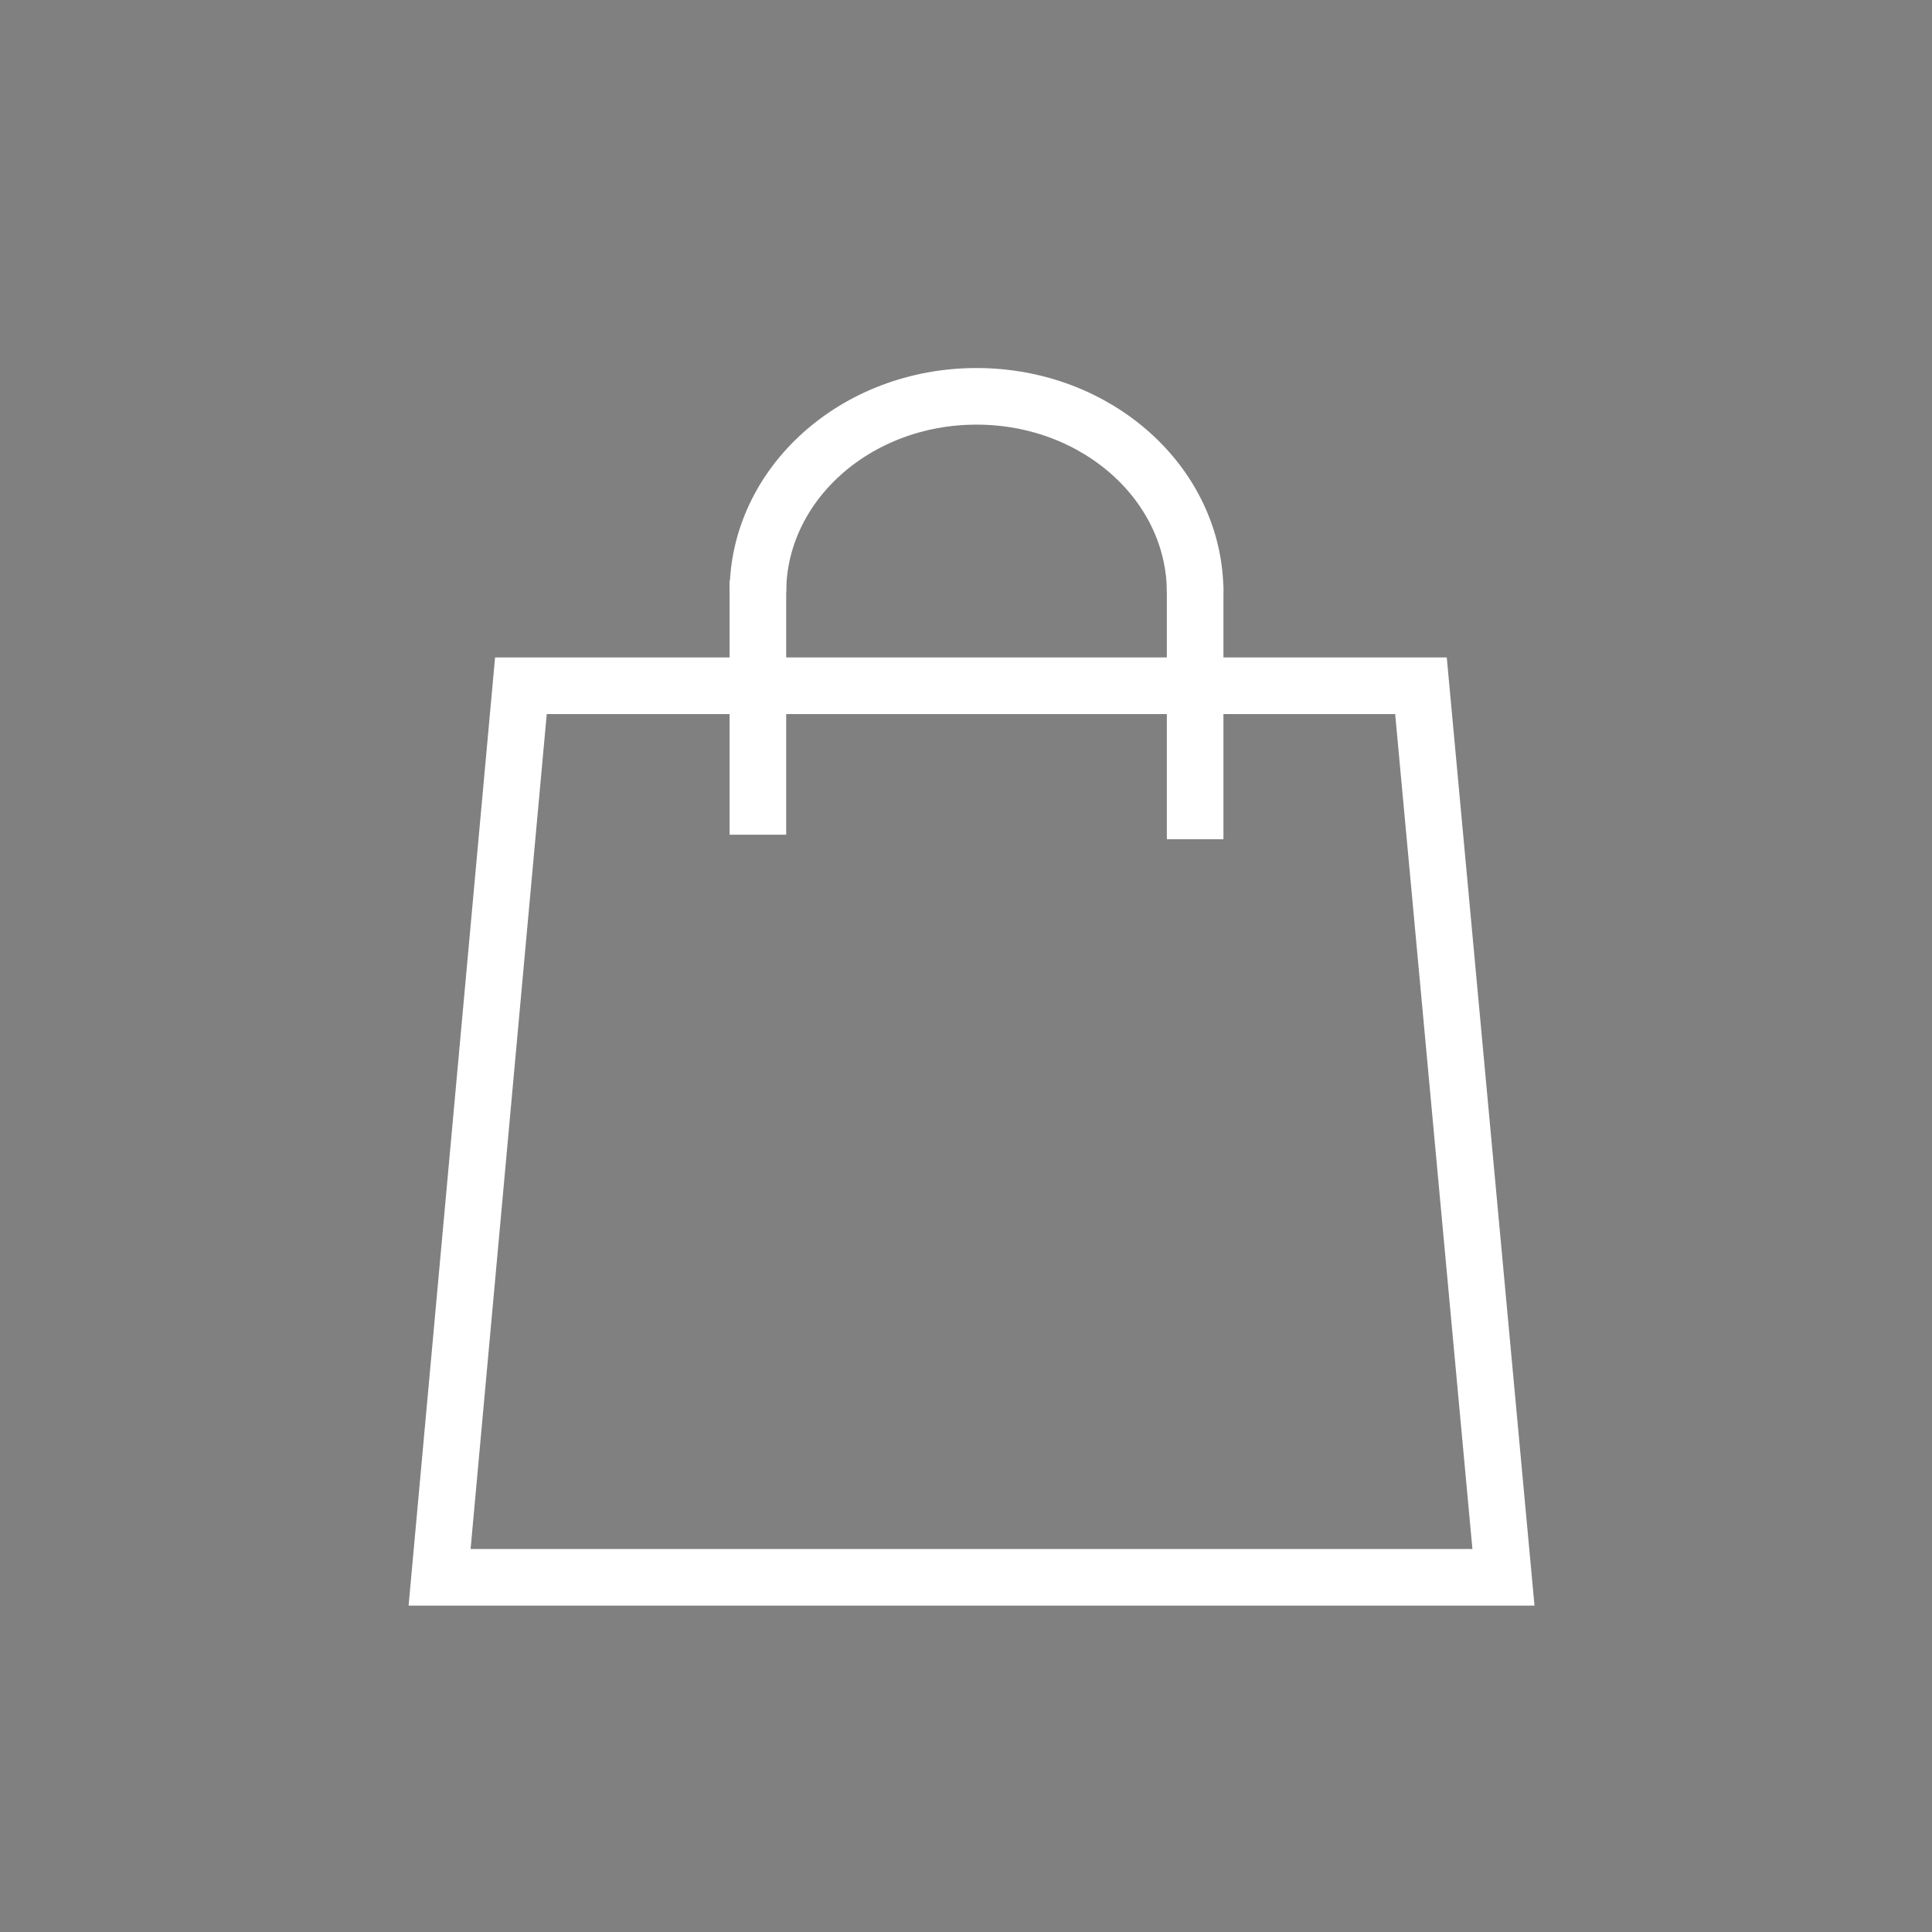 <?xml version="1.0" encoding="utf-8"?>
<!-- Generator: Adobe Illustrator 16.0.0, SVG Export Plug-In . SVG Version: 6.00 Build 0)  -->
<!DOCTYPE svg PUBLIC "-//W3C//DTD SVG 1.1//EN" "http://www.w3.org/Graphics/SVG/1.1/DTD/svg11.dtd">
<svg version="1.1" id="Layer_1" xmlns="http://www.w3.org/2000/svg" xmlns:xlink="http://www.w3.org/1999/xlink" x="0px" y="0px"
	 width="512px" height="512px" viewBox="0 0 512 512" enable-background="new 0 0 512 512" xml:space="preserve">
<rect x="0" y="0" width="512" height="512" fill="#808080" stroke="none"/>
<g>
	<path fill="none" stroke="#FFFFFF" stroke-width="15" stroke-miterlimit="10" d="M211.403-803.98
		c0-10.607,1.437-20.859,3.881-30.71H65.381v80.17h155.981C214.948-769.729,211.403-786.439,211.403-803.98z"/>
	<path fill="none" stroke="#FFFFFF" stroke-width="15" stroke-miterlimit="10" d="M221.362-754.521H65.381v71.58h233.787
		C264.041-694.443,235.613-720.73,221.362-754.521z"/>
	<path fill="none" stroke="#FFFFFF" stroke-width="15" stroke-miterlimit="10" d="M271.457-911.996H65.381v77.305h149.903
		C223.339-867.201,243.812-894.72,271.457-911.996z"/>
	<path fill="none" stroke="#FFFFFF" stroke-width="15" stroke-miterlimit="10" d="M299.167-682.941
		c12.486,4.088,25.792,6.37,39.646,6.37c70.366,0,127.408-57.042,127.408-127.409c0-70.374-57.042-127.417-127.408-127.417
		c-24.764,0-47.8,7.178-67.357,19.401"/>
	<path fill="none" stroke="#000000" stroke-width="15" stroke-miterlimit="10" d="M325.924-834.691"/>
	<path fill="none" stroke="#FFFFFF" stroke-width="15" stroke-miterlimit="10" d="M221.362-754.521
		c14.251,33.791,42.679,60.078,77.806,71.58"/>
	<g>
		<path fill="#FFFFFF" d="M387.643-818.912c0,5.311-1.004,10.272-3.014,14.883c-2.009,4.612-4.74,8.619-8.195,12.019
			c-3.455,3.401-7.518,6.056-12.186,7.965c-4.671,1.91-9.622,2.865-14.851,2.865h-18.493v36.474h-21.662v-111.659h40.18
			c5.226,0,10.172,0.956,14.84,2.864c4.666,1.91,8.726,4.542,12.18,7.896c3.452,3.354,6.181,7.315,8.189,11.879
			C386.639-829.16,387.643-824.222,387.643-818.912z M365.982-819.19c0-2.887-0.538-5.59-1.607-8.106
			c-1.073-2.516-2.54-4.704-4.402-6.568c-1.865-1.863-4.053-3.354-6.568-4.472c-2.516-1.119-5.219-1.677-8.105-1.677h-14.395v42.204
			h14.395c2.886,0,5.589-0.581,8.105-1.747c2.515-1.163,4.703-2.725,6.568-4.681c1.863-1.957,3.33-4.215,4.402-6.779
			C365.444-813.577,365.982-816.302,365.982-819.19z"/>
	</g>
</g>
<g>
	<g>
		<polygon fill="none" stroke="#FFFFFF" stroke-width="15" stroke-miterlimit="10" points="858.849,-939.596 910.819,-887.807 
			702.917,-680.624 650.94,-680.624 650.94,-730.8 		"/>
		
			<line fill="none" stroke="#FFFFFF" stroke-width="15" stroke-miterlimit="10" x1="773.948" y1="-670.392" x2="926" y2="-670.392"/>
	</g>
	
		<line fill="none" stroke="#FFFFFF" stroke-width="15" stroke-miterlimit="10" x1="835.737" y1="-904.212" x2="882.83" y2="-857.119"/>
</g>
<path fill="none" stroke="#FFFFFF" stroke-width="15" stroke-miterlimit="10" d="M1468-741.233c0,39.589-32.1,71.69-71.688,71.69
	h-129.433c-39.597,0-71.689-32.101-71.689-71.69v-129.432c0-39.588,32.092-71.689,71.689-71.689h129.433
	c39.588,0,71.688,32.101,71.688,71.689V-741.233z"/>
<path fill="none" stroke="#FFFFFF" stroke-width="15" stroke-miterlimit="10" d="M1391.517-805.942
	c0,33.095-26.832,59.914-59.927,59.914c-33.087,0-59.915-26.819-59.915-59.914c0-33.094,26.828-59.921,59.915-59.921
	C1364.685-865.863,1391.517-839.036,1391.517-805.942z"/>
<path fill="#FFFFFF" d="M1429.586-889.392c0,11.533-9.353,20.886-20.888,20.886c-11.534,0-20.883-9.353-20.883-20.886
	c0-11.54,9.349-20.887,20.883-20.887C1420.233-910.278,1429.586-900.931,1429.586-889.392z"/>
<g>
	<polygon fill="none" stroke="#FFFFFF" stroke-width="15" stroke-miterlimit="10" points="2028.692,-934.354 1693.459,-934.354 
		1693.459,-696.164 1839.904,-696.164 1861.075,-666.168 1882.249,-696.164 2028.692,-696.164 	"/>
	<g>
		
			<line fill="none" stroke="#FFFFFF" stroke-width="15" stroke-miterlimit="10" x1="1767.564" y1="-853.194" x2="1952.829" y2="-853.194"/>
		
			<line fill="none" stroke="#FFFFFF" stroke-width="15" stroke-miterlimit="10" x1="1767.564" y1="-782.619" x2="1952.829" y2="-782.619"/>
	</g>
</g>
<path fill="none" stroke="#FFFFFF" stroke-width="15" stroke-miterlimit="10" d="M2546.537-807.182
	c0-17.935,14.535-32.476,32.463-32.476v-70.232h-373.559v70.281c17.185,0.835,30.863,15.026,30.863,32.427
	c0,17.388-13.679,31.578-30.863,32.415v70.281H2579v-70.245C2561.072-774.731,2546.537-789.26,2546.537-807.182z"/>
<g>
	<path fill="none" stroke="#FFFFFF" stroke-width="15" stroke-miterlimit="10" d="M2422.072-832.617
		c0,12.421-10.064,22.49-22.49,22.49c-12.415,0-22.489-10.069-22.489-22.49c0-12.42,10.074-22.49,22.489-22.49
		C2412.008-855.106,2422.072-845.037,2422.072-832.617z"/>
	<circle fill="none" stroke="#FFFFFF" stroke-width="15" stroke-miterlimit="10" cx="2471.324" cy="-780.742" r="22.491"/>
	
		<line fill="none" stroke="#FFFFFF" stroke-width="15" stroke-miterlimit="10" x1="2470.662" y1="-860.535" x2="2401.309" y2="-753.853"/>
</g>
<g>
	<rect x="2293.996" y="-898.809" fill="#FFFFFF" width="16.285" height="16.286"/>
	<rect x="2293.996" y="-875.155" fill="#FFFFFF" width="16.285" height="16.286"/>
	<rect x="2293.996" y="-850.581" fill="#FFFFFF" width="16.285" height="16.286"/>
	<rect x="2293.996" y="-826.928" fill="#FFFFFF" width="16.285" height="16.286"/>
	<rect x="2293.996" y="-803.747" fill="#FFFFFF" width="16.285" height="16.285"/>
	<rect x="2293.996" y="-780.093" fill="#FFFFFF" width="16.285" height="16.286"/>
	<rect x="2293.996" y="-755.52" fill="#FFFFFF" width="16.285" height="16.286"/>
	<rect x="2293.996" y="-731.867" fill="#FFFFFF" width="16.285" height="16.287"/>
</g>
<polyline fill="none" stroke="#FFFFFF" stroke-width="15" stroke-miterlimit="10" points="2943.579,-894.441 3044.454,-894.441 
	3080.369,-816.497 "/>
<path fill="none" stroke="#FFFFFF" stroke-width="15" stroke-miterlimit="10" d="M3084.062-816.851h-139.077v-109.281h-207.093
	v210.143h62.476c0-24.896,20.187-45.083,45.088-45.083c24.902,0,45.086,20.187,45.086,45.083h45.336
	c0-24.896,20.184-45.083,45.087-45.083s45.085,20.187,45.085,45.083h70.242v-100.862H3084.062z"/>
<path fill="none" stroke="#FFFFFF" stroke-width="15" stroke-miterlimit="10" d="M2800.367-715.988
	c0,24.902,20.187,45.089,45.088,45.089c24.902,0,45.086-20.187,45.086-45.089"/>
<path fill="none" stroke="#FFFFFF" stroke-width="15" stroke-miterlimit="10" d="M2890.541-715.988
	c0-24.896-20.184-45.083-45.086-45.083"/>
<path fill="none" stroke="#FFFFFF" stroke-width="15" stroke-miterlimit="10" d="M2935.877-715.988
	c0,24.902,20.184,45.089,45.087,45.089s45.085-20.187,45.085-45.089"/>
<path fill="none" stroke="#FFFFFF" stroke-width="15" stroke-miterlimit="10" d="M3026.049-715.988
	c0-24.896-20.182-45.083-45.085-45.083s-45.087,20.187-45.087,45.083"/>
<polygon fill="none" stroke="#FFFFFF" stroke-width="15" stroke-linecap="round" stroke-linejoin="round" stroke-miterlimit="10" points="
	3455.582,-946.125 3499.896,-856.334 3598.99,-841.932 3527.282,-772.043 3544.212,-673.347 3455.582,-719.946 3366.951,-673.347 
	3383.877,-772.043 3312.176,-841.932 3411.264,-856.334 "/>
<g>
	<path fill="none" stroke="#FFFFFF" stroke-width="15" stroke-miterlimit="10" d="M399.139-275.26
		c0,82.064-66.52,148.578-148.573,148.578S101.994-193.196,101.994-275.26c0-82.042,66.519-148.561,148.572-148.561
		S399.139-357.302,399.139-275.26z"/>
	<polyline fill="none" stroke="#FFFFFF" stroke-width="15" stroke-miterlimit="10" points="239.204,-361.991 239.204,-256.681 
		352.815,-256.681 	"/>
</g>
<g>
	<path fill="none" stroke="#FFFFFF" stroke-width="16" stroke-miterlimit="10" d="M955.469-327.663
		c0-48.306-38.927-87.611-86.76-87.611c-35.113,0-65.395,21.164-79.045,51.503c-13.643-30.339-43.923-51.503-79.02-51.503
		c-47.855,0-86.771,39.305-86.771,87.611c0,10.185,1.732,19.966,4.923,29.071c3.628,10.361,9.129,19.84,16.102,28.002
		c2.973,3.501,6.204,6.745,9.688,9.724L786.93-128.154c0.82,0.826,1.878,1.245,2.947,1.245c1.083,0,2.148-0.419,2.969-1.245
		l137.258-137.667l-0.012-0.023c8.899-9.001,15.873-19.92,20.242-32.119C953.656-307.244,955.469-317.244,955.469-327.663z"/>
</g>
<path fill="none" stroke="#FFFFFF" stroke-width="15" stroke-miterlimit="10" d="M1401.065-341.868
	c0,44.741-36.275,81.016-81.009,81.016c-44.747,0-81.016-36.275-81.016-81.016c0-44.743,36.269-81.012,81.016-81.012
	C1364.79-422.88,1401.065-386.611,1401.065-341.868z"/>
<polyline fill="none" stroke="#FFFFFF" stroke-width="15" stroke-miterlimit="10" points="1146.449,-118.358 1186.689,-215.787 
	1457.79,-215.787 1493.8,-118.358 "/>
<path fill="none" stroke="#FFFFFF" stroke-width="15" stroke-miterlimit="10" d="M1841.348-417.108
	c71.303,0,129.109,57.804,129.109,129.107s-57.807,129.094-129.109,129.094s-129.1-57.791-129.1-129.094
	S1770.045-417.108,1841.348-417.108"/>
<line fill="none" stroke="#FFFFFF" stroke-width="15" stroke-miterlimit="10" x1="1938.709" y1="-195.063" x2="2021.959" y2="-125.165"/>
<g>
	<polygon fill="none" stroke="#FFFFFF" stroke-width="15" stroke-miterlimit="10" points="2251.195,-127.95 2251.195,-318.599 
		2388.229,-419.88 2521,-320.3 2521,-127.95 	"/>
	
		<line fill="none" stroke="#FFFFFF" stroke-width="15" stroke-miterlimit="10" x1="2330.781" y1="-181.702" x2="2441.422" y2="-181.702"/>
</g>
<rect x="2772.21" y="-422.449" fill="none" stroke="#FFFFFF" stroke-width="15" stroke-miterlimit="10" width="300.081" height="295.535"/>
<g>
	<path fill="#FFFFFF" d="M2908.998-345.239c0-12.169-9.911-22.076-22.083-22.076c-8.929,0-16.634,5.332-20.103,12.975
		c-3.48-7.643-11.18-12.975-20.104-12.975c-12.183,0-22.088,9.907-22.088,22.076c0,2.567,0.451,5.028,1.264,7.325
		c0.919,2.614,2.318,5,4.096,7.061c0.754,0.877,1.572,1.695,2.458,2.448l33.674,33.446c0.204,0.208,0.479,0.308,0.745,0.308
		c0.281,0,0.553-0.1,0.756-0.308l34.92-34.701v-0.002c2.267-2.262,4.045-5.018,5.148-8.094
		C2908.523-340.095,2908.998-342.614,2908.998-345.239z"/>
</g>
<line fill="none" stroke="#FFFFFF" stroke-width="15" stroke-miterlimit="10" x1="2824.621" y1="-181.305" x2="2971.939" y2="-181.305"/>
<line fill="none" stroke="#FFFFFF" stroke-width="15" stroke-miterlimit="10" x1="2824.621" y1="-230.401" x2="3019.23" y2="-230.401"/>
<path fill="none" stroke="#FFFFFF" stroke-width="15" stroke-miterlimit="10" d="M3303.343-406.317H3601H3303.343z"/>
<path fill="none" stroke="#FFFFFF" stroke-width="15" stroke-miterlimit="10" d="M3303.343-272.908H3601H3303.343z"/>
<path fill="none" stroke="#FFFFFF" stroke-width="15" stroke-miterlimit="10" d="M3303.343-145.334H3601H3303.343z"/>
<g>
	<polygon fill="none" stroke="#FFFFFF" stroke-width="15" stroke-miterlimit="10" points="398.433,418 116.497,418 138.046,181.737 
		376.571,181.737 	"/>
	<g>
		<path fill="none" stroke="#FFFFFF" stroke-width="15" stroke-miterlimit="10" d="M200.848,157.023
			c0-28.719,25.943-51.991,57.941-51.991s57.936,23.272,57.936,51.991"/>
		
			<line fill="none" stroke="#FFFFFF" stroke-width="15" stroke-miterlimit="10" x1="200.848" y1="153.814" x2="200.848" y2="221.207"/>
		
			<line fill="none" stroke="#FFFFFF" stroke-width="15" stroke-miterlimit="10" x1="316.725" y1="155.023" x2="316.725" y2="222.408"/>
	</g>
</g>
<g>
	<g>
		<g>
			<path fill="none" stroke="#FFFFFF" stroke-width="15" stroke-miterlimit="10" d="M679.526,231.914
				c2.685-10.881,6.801-21.209,12.134-30.777l-16.812-25.663l35.26-36.512l26.225,15.912c9.373-5.665,19.558-10.138,30.342-13.202
				l6.258-30.019l50.752-0.884l7.292,29.772c10.88,2.696,21.208,6.811,30.775,12.149l25.668-16.812l36.498,35.259l-15.901,26.231
				c5.655,9.367,10.134,19.553,13.202,30.336l30.014,6.258l0.89,50.742l-29.784,7.298c-2.685,10.884-6.806,21.218-12.144,30.779
				l16.817,25.663l-35.254,36.507l-26.23-15.912c-9.378,5.66-19.558,10.139-30.336,13.202l-6.259,30.02l-50.753,0.88l-7.292-29.775
				c-10.886-2.689-21.224-6.804-30.781-12.142l-25.668,16.817l-36.503-35.261l15.907-26.234
				c-5.661-9.368-10.134-19.553-13.202-30.332l-30.02-6.26l-0.879-50.742L679.526,231.914L679.526,231.914z M732.473,263.144
				c0.665,37.817,31.839,67.933,69.651,67.274c37.806-0.66,67.922-31.844,67.263-69.65c-0.66-37.813-31.84-67.923-69.646-67.265
				C761.925,194.163,731.819,225.343,732.473,263.144z"/>
		</g>
	</g>
</g>
<g>
	<polyline fill="none" stroke="#FFFFFF" stroke-width="15" stroke-miterlimit="10" points="1164.928,303.679 1333.498,185.318 
		1502.061,303.679 	"/>
</g>
<g>
	<polyline fill="none" stroke="#FFFFFF" stroke-width="15" stroke-miterlimit="10" points="2031.38,185.318 1862.811,303.679 
		1694.247,185.318 	"/>
</g>
<g>
	<path fill="#FFFFFF" d="M2304.123,208.42h-63.152v31.24h62.313v21.163h-62.313v59.456h-25.528V186.082h88.681V208.42z"/>
	<path fill="#FFFFFF" d="M2454.945,320.279h-25.528V230.59l-42.325,71.381l-40.646-72.053v90.361h-25.529V185.915h29.393
		l37.286,66.678l38.966-66.678h28.385V320.279z"/>
	<path fill="#FFFFFF" d="M2554.207,275.267c0,9.07-1.595,16.627-4.787,22.674c-3.191,6.046-7.083,10.917-11.674,14.613
		c-4.591,3.694-9.488,6.327-14.695,7.892c-5.206,1.568-9.882,2.353-14.023,2.353c-7.616,0-14.864-1.793-21.751-5.375
		c-6.886-3.582-12.626-8.341-17.216-14.277l17.133-16.963c2.238,3.585,5.148,6.382,8.732,8.398
		c3.582,2.015,7.278,3.022,11.086,3.022c2.574,0,5.094-0.475,7.558-1.427c2.462-0.95,4.674-2.323,6.634-4.115
		c1.958-1.79,3.527-3.974,4.703-6.551c1.177-2.574,1.764-5.542,1.764-8.901v-90.528h26.537V275.267z"/>
</g>
<g>
	<path fill="#FFFFFF" d="M2934.119,346.059h-27.363V243.554H2888.1v-21.78h18.656v-6.15c0-12.142,2.984-21.903,8.957-29.287
		c5.967-7.383,18.035-11.072,36.192-11.072c2.655,0,6.012,0.08,10.079,0.245v22.027c-3.566-0.248-6.017-0.373-7.34-0.373
		c-6.968,0-11.86,0.923-14.678,2.771c-2.821,1.847-4.502,4.021-5.038,6.522c-0.544,2.5-0.81,7.609-0.81,15.316h27.865v21.78h-27.865
		V346.059z"/>
</g>
<g>
	
		<polygon fill="none" stroke="#FFFFFF" stroke-width="15" stroke-linecap="round" stroke-linejoin="round" stroke-miterlimit="10" points="
		3597.719,400.386 3310.342,400.386 3310.342,192.901 3365.24,192.901 3597.719,192.901 	"/>
	
		<polyline fill="none" stroke="#FFFFFF" stroke-width="15" stroke-linecap="round" stroke-linejoin="round" stroke-miterlimit="10" points="
		3381.193,192.901 3381.193,122.278 3526.867,122.278 3526.867,185.845 	"/>
	
		<line fill="none" stroke="#FFFFFF" stroke-width="15" stroke-miterlimit="10" x1="3454.031" y1="252.061" x2="3454.031" y2="331.52"/>
</g>
<g>
	<polygon fill="none" stroke="#FFFFFF" stroke-width="15" stroke-miterlimit="10" points="86.215,795.084 121.564,738.277 
		382.882,738.277 419.497,795.084 291.99,795.084 252.856,741.591 221.295,795.084 	"/>
	<g>
		<polyline fill="none" stroke="#FFFFFF" stroke-width="15" stroke-miterlimit="10" points="123.454,795.084 123.454,903.023 
			254.75,952.256 254.75,744.183 		"/>
		<polyline fill="none" stroke="#FFFFFF" stroke-width="15" stroke-miterlimit="10" points="382.257,796.978 382.257,904.282 
			260.712,957.558 		"/>
	</g>
</g>
<path fill="none" stroke="#FFFFFF" stroke-width="15" stroke-miterlimit="10" d="M309.398,738.277
	c9.675-12.019,15.461-27.299,15.465-43.926c0-38.724-31.392-70.115-70.113-70.115c-38.726,0-70.113,31.392-70.113,70.115
	c0,16.627,5.791,31.901,15.459,43.922"/>
<path fill="#FFFFFF" d="M289.258,733.671c11.029-9.347,18.022-23.257,18.022-38.795c0-28.152-22.947-50.971-51.256-50.971
	c-28.304,0-51.247,22.818-51.247,50.971c0.003,15.076,6.586,28.629,17.054,37.957 M239.813,716.221
	c-5.074,0-9.188-4.116-9.188-9.189c0-5.074,4.114-9.185,9.188-9.185c5.076,0,9.188,4.11,9.188,9.185
	C249.001,712.104,244.889,716.221,239.813,716.221z M239.813,691.903c-5.074,0-9.188-4.12-9.188-9.193s4.114-9.187,9.188-9.187
	c5.076,0,9.188,4.113,9.188,9.187S244.889,691.903,239.813,691.903z M272.241,716.221c-5.073,0-9.187-4.116-9.187-9.189
	c0-5.074,4.113-9.185,9.187-9.185s9.189,4.11,9.189,9.185C281.43,712.104,277.314,716.221,272.241,716.221z M272.241,691.903
	c-5.073,0-9.187-4.12-9.187-9.193s4.113-9.187,9.187-9.187s9.189,4.113,9.189,9.187S277.314,691.903,272.241,691.903z"/>
<g>
	
		<rect x="666.528" y="693.285" fill="none" stroke="#FFFFFF" stroke-width="15" stroke-miterlimit="10" width="248.181" height="248.183"/>
	<polyline fill="none" stroke="#FFFFFF" stroke-width="40" stroke-miterlimit="10" points="642.729,726.283 761.721,831.675 
		952.107,651.488 	"/>
</g>
<path fill="none" stroke="#000000" stroke-width="15" stroke-miterlimit="10" d="M1490.791,716.607"/>
<line fill="none" stroke="#FFFFFF" stroke-width="15" stroke-miterlimit="10" x1="1154.442" y1="716.607" x2="1340.12" y2="716.607"/>
<circle fill="none" stroke="#FFFFFF" stroke-width="15" stroke-miterlimit="10" cx="1395.67" cy="717.748" r="53.648"/>
<line fill="none" stroke="#FFFFFF" stroke-width="15" stroke-miterlimit="10" x1="1446.275" y1="716.607" x2="1495.738" y2="716.607"/>
<path fill="none" stroke="#000000" stroke-width="15" stroke-miterlimit="10" d="M1159.517,860.405"/>
<line fill="none" stroke="#FFFFFF" stroke-width="15" stroke-miterlimit="10" x1="1495.864" y1="860.405" x2="1310.188" y2="860.405"/>
<circle fill="none" stroke="#FFFFFF" stroke-width="15" stroke-miterlimit="10" cx="1254.637" cy="859.264" r="53.648"/>
<line fill="none" stroke="#FFFFFF" stroke-width="15" stroke-miterlimit="10" x1="1204.032" y1="860.405" x2="1154.57" y2="860.405"/>
<path fill="#FFFFFF" d="M1931.987,708.754c-34.514,0-62.494,27.98-62.494,62.494c0,9.638,2.187,18.762,6.08,26.912l-16.492,29.138
	l36.401-5.339c10.271,7.406,22.874,11.784,36.505,11.784c34.515,0,62.495-27.979,62.495-62.495
	C1994.482,736.734,1966.502,708.754,1931.987,708.754z"/>
<g>
	<path fill="#FFFFFF" d="M1915.036,771.661c0,3.035-3.579,5.495-7.994,5.495h-7.992c-4.415,0-7.994-2.46-7.994-5.495l0,0
		c0-3.037,3.579-5.499,7.994-5.499h7.992C1911.457,766.162,1915.036,768.624,1915.036,771.661L1915.036,771.661z"/>
	<path fill="#FFFFFF" d="M1946.402,771.661c0,3.035-3.579,5.495-7.994,5.495h-7.993c-4.415,0-7.993-2.46-7.993-5.495l0,0
		c0-3.037,3.578-5.499,7.993-5.499h7.993C1942.823,766.162,1946.402,768.624,1946.402,771.661L1946.402,771.661z"/>
	<path fill="#FFFFFF" d="M1977.649,771.661c0,3.035-3.579,5.495-7.994,5.495h-7.992c-4.415,0-7.993-2.46-7.993-5.495l0,0
		c0-3.037,3.578-5.499,7.993-5.499h7.992C1974.07,766.162,1977.649,768.624,1977.649,771.661L1977.649,771.661z"/>
</g>
<path fill="#FFFFFF" d="M1802.12,857.1c-3.526-4.676-5.302-10.791-6.292-17.08c-0.328-2.089-0.569-4.198-0.76-6.281l1.52-92.553
	c0,0-3.317-19.558,24.138-27.764c2.319-0.445,27.455-2.756,27.455-2.393c0,0,0-59.58-0.001-59.588
	c-0.22-0.927-27.943-1.287-30.975-1.291c-26.859-0.031-52.328,13.848-67.634,35.771c-7.715,11.05-11.312,22.782-13.298,36.008
	c-7.271,48.396-10.188,101.766,7.735,148.291c7.545,19.578,22.009,40.577,43.135,46.996c14.612,4.438,31.663,6.451,46.827,7.738
	c0.904,0.077,14.211,1.438,14.211-1.008c0-0.009,0-60.132,0-60.132C1835.254,863.814,1811.281,869.251,1802.12,857.1z"/>
<g>
	<polyline fill="none" stroke="#FFFFFF" stroke-width="15" stroke-linejoin="round" stroke-miterlimit="10" points="
		2291.221,755.861 2387.369,843.836 2387.369,638.638 	"/>
	
		<line fill="none" stroke="#FFFFFF" stroke-width="15" stroke-linejoin="round" stroke-miterlimit="10" x1="2482.748" y1="756.58" x2="2386.217" y2="845.788"/>
</g>
<polyline fill="none" stroke="#FFFFFF" stroke-width="15" stroke-linejoin="round" stroke-miterlimit="10" points="
	2291.221,870.785 2291.221,929.827 2487.068,929.827 2487.068,870.785 "/>
<g>
	<path fill="#FFFFFF" stroke="#FFFFFF" stroke-miterlimit="10" d="M2910.383,739.774h14.803l1.233,7.154h0.493
		c2.877-2.467,6.063-4.563,9.561-6.292c3.494-1.727,7.092-2.59,10.792-2.59c4.274,0,8.079,0.844,11.41,2.528
		c3.33,1.687,6.167,4.052,8.511,7.094c2.343,3.043,4.132,6.743,5.365,11.102c1.233,4.359,1.852,9.17,1.852,14.431
		c0,5.921-0.824,11.207-2.468,15.85c-1.646,4.647-3.825,8.555-6.537,11.72c-2.715,3.165-5.841,5.593-9.376,7.276
		c-3.536,1.686-7.195,2.53-10.977,2.53c-3.044,0-6.004-0.66-8.882-1.976c-2.879-1.313-5.634-3.164-8.265-5.55l0.494,11.349v20.969
		h-18.01V739.774z M2940.974,795.651c4.194,0,7.71-1.808,10.547-5.427c2.837-3.617,4.255-9.209,4.255-16.775
		c0-6.661-1.091-11.738-3.268-15.234c-2.18-3.494-5.656-5.242-10.424-5.242c-2.386,0-4.668,0.597-6.846,1.789
		c-2.18,1.192-4.461,2.981-6.846,5.364v30.345c2.22,1.893,4.397,3.228,6.538,4.009
		C2937.066,795.262,2939.081,795.651,2940.974,795.651z"/>
	<path fill="#FFFFFF" stroke="#FFFFFF" stroke-miterlimit="10" d="M3006.842,810.083c-3.126,0-5.941-0.475-8.449-1.419
		c-2.509-0.943-4.646-2.301-6.414-4.07c-1.769-1.768-3.146-3.887-4.132-6.359c-0.987-2.473-1.481-5.195-1.481-8.162
		c-0.412-8.492,2.53-14.778,8.82-18.859c6.291-4.08,16.59-6.326,30.898-6.737c0.332-3.628-0.224-6.533-1.664-8.72
		c-1.44-2.184-4.792-3.276-10.054-3.276c-3.206,0-6.56,0.576-10.054,1.727c-3.495,1.152-6.805,2.756-9.929,4.811l-5.428-12.898
		c3.781-2.281,8.16-4.196,13.138-5.746c4.973-1.55,10.175-2.325,15.603-2.325c8.819,0,15.465,2.572,19.937,7.709
		c4.471,5.141,6.707,12.727,6.707,22.759v40.335h-14.902l-1.366-7.031h-0.372c-2.968,2.55-6.2,4.564-9.694,6.044
		C3014.509,809.344,3010.79,810.083,3006.842,810.083z M3012.393,796.269c2.631-0.081,5.036-0.68,7.216-1.789
		c2.179-1.11,4.337-2.733,6.476-4.872v-13.939c-4.359,0.33-8.512,0.783-12.457,1.358c-3.947,0.576-6.723,1.769-8.327,3.576
		c-1.604,1.81-2.364,3.948-2.281,6.414c0.08,2.879,1.006,5.14,2.775,6.785C3007.562,795.446,3009.76,796.269,3012.393,796.269z"/>
	<path fill="#FFFFFF" stroke="#FFFFFF" stroke-miterlimit="10" d="M3089.607,836.603h-17.885l9.62-27.383l-26.766-69.445h18.255
		l10.979,32.071c1.067,3.125,2.054,6.312,2.959,9.559c0.904,3.249,1.852,6.559,2.838,9.93h0.617c0.82-3.207,1.645-6.455,2.467-9.744
		c0.82-3.288,1.645-6.538,2.467-9.744l9.498-32.071h17.393l-23.931,71.048L3089.607,836.603z"/>
</g>
<g>
	<ellipse fill="#FFFFFF" cx="2798.69" cy="774.492" rx="79.979" ry="57.451"/>
	<polygon fill="#FFFFFF" points="2751.664,850.244 2757.734,823.842 2785.416,831.147 	"/>
</g>
<path fill="#FFFFFF" stroke="#FFFFFF" stroke-width="2" stroke-miterlimit="10" d="M3336.896,771.471
	c0,2.887-0.624,5.395-1.869,7.526c-1.247,2.132-2.854,3.885-4.821,5.262s-4.197,2.411-6.689,3.1
	c-2.493,0.688-5.017,1.032-7.574,1.032h-23.808v31.088c0,1.18-0.625,1.771-1.87,1.771h-11.902v-80.08h37.58
	c2.755,0,5.394,0.246,7.918,0.739c2.525,0.492,4.756,1.361,6.69,2.606c1.935,1.246,3.476,2.887,4.624,4.919
	c1.146,2.034,1.722,4.592,1.722,7.674V771.471z M3292.134,752.68v24.103h21.84c2.754,0,5.032-0.591,6.836-1.771
	c1.804-1.181,2.706-2.918,2.706-5.214v-10.034c0-2.886-0.787-4.787-2.36-5.706c-1.574-0.917-3.675-1.378-6.297-1.378H3292.134z"/>
<path fill="#FFFFFF" stroke="#FFFFFF" stroke-width="2" stroke-miterlimit="10" d="M3371.228,741.366h16.921l31.186,79.095
	c0.262,0.655,0.065,0.985-0.59,0.985h-13.38l-7.771-20.954h-34.826l-6.592,20.166c-0.263,0.524-0.623,0.788-1.082,0.788h-13.479
	L3371.228,741.366z M3393.658,789.179l-13.282-35.515c-0.132-0.196-0.279-0.296-0.442-0.296s-0.311,0.1-0.442,0.296l-12.69,35.515
	H3393.658z"/>
<path fill="#FFFFFF" stroke="#FFFFFF" stroke-width="2" stroke-miterlimit="10" d="M3461.931,787.407v32.563
	c0,0.983-0.491,1.476-1.476,1.476h-13.084v-34.039l-28.037-46.335h15.937l19.774,32.857l19.479-32.955h15.937L3461.931,787.407z"/>
<path fill="#FFFFFF" stroke="#FFFFFF" stroke-width="2" stroke-miterlimit="10" d="M3495.674,766.945
	c0-4.329,0.72-8.083,2.164-11.264c1.441-3.181,3.344-5.82,5.706-7.92c2.36-2.098,5.065-3.704,8.115-4.821
	c3.05-1.113,6.148-1.771,9.297-1.966c5.378-0.329,10.577-0.443,15.593-0.345c5.018,0.098,10.018,0.409,15.003,0.934v11.413
	c-4.722-0.525-9.462-0.902-14.216-1.133c-4.755-0.229-9.493-0.112-14.215,0.345c-2.101,0.196-3.969,0.706-5.607,1.524
	c-1.64,0.821-3.018,1.837-4.133,3.05c-1.115,1.216-1.951,2.608-2.508,4.181c-0.559,1.574-0.836,3.215-0.836,4.92v26.562
	c0,2.427,0.31,4.673,0.935,6.739c0.622,2.065,1.573,3.87,2.853,5.41c1.279,1.541,2.917,2.771,4.919,3.689
	c1.999,0.919,4.41,1.443,7.23,1.574c4.263,0.195,8.511,0.182,12.74-0.049s8.476-0.672,12.738-1.329v10.427
	c0,0.722-0.36,1.148-1.081,1.28c-4.265,0.523-8.494,0.918-12.691,1.181c-4.197,0.262-8.592,0.296-13.182,0.099
	c-4.985-0.197-9.281-1.066-12.887-2.607c-3.608-1.541-6.592-3.542-8.954-6c-2.36-2.46-4.115-5.328-5.262-8.608
	c-1.149-3.28-1.722-6.789-1.722-10.526V766.945z"/>
<path fill="#FFFFFF" stroke="#FFFFFF" stroke-width="2" stroke-miterlimit="10" d="M3598.504,822.823
	c-5.248,0-9.837-0.737-13.772-2.214c-3.935-1.477-7.247-3.509-9.936-6.1c-2.69-2.59-4.723-5.64-6.099-9.148
	c-1.378-3.507-2.067-7.296-2.067-11.362l-0.098-24.005c0-4.065,0.672-7.934,2.017-11.607c1.344-3.672,3.359-6.887,6.051-9.641
	c2.688-2.755,6.033-4.952,10.035-6.592c3.999-1.639,8.621-2.46,13.869-2.46c10.035,0,17.708,2.691,23.021,8.067
	c5.313,5.379,7.969,12.789,7.969,22.232V793.9c0,4.788-0.786,8.985-2.36,12.593c-1.574,3.606-3.756,6.624-6.542,9.051
	c-2.79,2.426-6.067,4.246-9.839,5.46C3606.98,822.216,3602.897,822.823,3598.504,822.823z M3598.504,751.5
	c-5.771,0-10.296,1.756-13.575,5.263c-3.28,3.509-4.919,8.215-4.919,14.117v22.036c0,2.821,0.458,5.362,1.377,7.625
	c0.918,2.262,2.197,4.197,3.837,5.805c1.639,1.607,3.591,2.837,5.854,3.688c2.264,0.854,4.737,1.279,7.427,1.279
	c5.51,0,9.903-1.574,13.184-4.721c3.277-3.148,4.918-7.706,4.918-13.676V770.88c0-5.902-1.574-10.608-4.721-14.117
	C3608.736,753.256,3604.275,751.5,3598.504,751.5z"/>
<circle fill="none" stroke="#FFFFFF" stroke-width="15" stroke-miterlimit="10" cx="339.711" cy="1226.513" r="57.226"/>
<circle fill="none" stroke="#FFFFFF" stroke-width="15" stroke-miterlimit="10" cx="143.477" cy="1325.156" r="57.226"/>
<circle fill="none" stroke="#FFFFFF" stroke-width="15" stroke-miterlimit="10" cx="335.711" cy="1421.05" r="57.226"/>
<line fill="none" stroke="#FFFFFF" stroke-width="15" stroke-miterlimit="10" x1="288.215" y1="1251.492" x2="200.703" y2="1297.658"/>
<line fill="#FFFFFF" stroke="#FFFFFF" stroke-width="15" stroke-miterlimit="10" x1="204.202" y1="1342.762" x2="278.985" y2="1394.847"/>
<path fill="none" stroke="#FFFFFF" stroke-width="15" stroke-miterlimit="10" d="M890.635,1479.407
	c0,14.354-11.635,25.988-25.988,25.988H711.605c-14.353,0-25.988-11.635-25.988-25.988v-303.195
	c0-14.354,11.635-25.987,25.988-25.987h153.042c14.353,0,25.988,11.634,25.988,25.987V1479.407z"/>
<line fill="none" stroke="#FFFFFF" stroke-width="15" stroke-miterlimit="10" x1="685.617" y1="1220.247" x2="890.635" y2="1220.247"/>
<line fill="none" stroke="#FFFFFF" stroke-width="15" stroke-miterlimit="10" x1="685.617" y1="1438.98" x2="890.635" y2="1438.98"/>
<circle fill="none" stroke="#FFFFFF" stroke-width="15" stroke-miterlimit="10" cx="786.292" cy="1472.236" r="12.564"/>
<line fill="#FFFFFF" stroke="#FFFFFF" stroke-width="15" stroke-linecap="round" stroke-linejoin="round" stroke-miterlimit="10" x1="744.769" y1="1184.929" x2="783.375" y2="1184.929"/>
<line fill="#FFFFFF" stroke="#FFFFFF" stroke-width="15" stroke-linecap="round" stroke-linejoin="round" stroke-miterlimit="10" x1="803.756" y1="1184.929" x2="830.467" y2="1184.929"/>
<polyline fill="none" stroke="#FFFFFF" stroke-width="12" stroke-linecap="round" stroke-linejoin="round" stroke-miterlimit="10" points="
	763.518,1301.536 775.637,1345.563 788.499,1301.536 801.36,1345.563 814.716,1301.536 "/>
<line fill="none" stroke="#FFFFFF" stroke-width="12" stroke-linecap="round" stroke-linejoin="round" stroke-miterlimit="10" x1="759.252" y1="1315.635" x2="817.684" y2="1315.635"/>
<g>
	<path fill="none" stroke="#FFFFFF" stroke-width="15" stroke-miterlimit="10" d="M1493.074,1419.186
		c0,9.7-7.863,17.564-17.564,17.564h-298.947c-9.7,0-17.563-7.864-17.563-17.564v-190.639c0-9.699,7.864-17.563,17.563-17.563
		h298.947c9.701,0,17.564,7.863,17.564,17.563V1419.186z"/>
	
		<line fill="none" stroke="#FFFFFF" stroke-width="26" stroke-miterlimit="10" x1="1158.999" y1="1272.701" x2="1493.074" y2="1272.701"/>
	<g>
		
			<line fill="none" stroke="#FFFFFF" stroke-width="15" stroke-miterlimit="10" x1="1193.395" y1="1335.637" x2="1309.51" y2="1335.637"/>
		
			<line fill="none" stroke="#FFFFFF" stroke-width="15" stroke-miterlimit="10" x1="1193.395" y1="1373.692" x2="1271.456" y2="1373.692"/>
	</g>
</g>
<rect x="1722.789" y="1192.028" fill="none" stroke="#FFFFFF" stroke-width="15" stroke-linecap="round" stroke-linejoin="round" stroke-miterlimit="10" width="267.879" height="151.196"/>
<polyline fill="none" stroke="#FFFFFF" stroke-width="15" stroke-linecap="round" stroke-linejoin="round" stroke-miterlimit="10" points="
	1722.789,1343.225 1691.563,1450.047 2014.498,1450.047 1990.668,1343.225 "/>
<line fill="#FFFFFF" stroke="#FFFFFF" stroke-width="15" stroke-linecap="round" stroke-linejoin="round" stroke-miterlimit="10" x1="1761.409" y1="1249.549" x2="1841.117" y2="1249.549"/>
<line fill="#FFFFFF" stroke="#FFFFFF" stroke-width="15" stroke-linecap="round" stroke-linejoin="round" stroke-miterlimit="10" x1="1761.409" y1="1282.418" x2="1841.117" y2="1282.418"/>
<rect x="1878.915" y="1240.51" fill="none" stroke="#FFFFFF" stroke-width="15" stroke-linecap="round" stroke-linejoin="round" stroke-miterlimit="10" width="68.202" height="50.125"/>
<g>
	<path fill="#FFFFFF" d="M2325.142,1315.072c0,7.523-1.19,14.645-3.575,21.369c-2.383,6.725-5.799,12.893-10.246,18.507
		l12.709,12.55l-14.613,14.615l-13.029-13.186c-5.4,3.708-11.332,6.62-17.791,8.736c-6.463,2.118-13.293,3.178-20.494,3.178
		c-9.213,0-17.871-1.723-25.974-5.163s-15.2-8.155-21.287-14.14c-6.092-5.98-10.883-12.945-14.377-20.889
		c-3.495-7.943-5.242-16.468-5.242-25.578c0-9.106,1.747-17.657,5.242-25.656c3.494-7.993,8.285-14.983,14.377-20.968
		c6.087-5.984,13.185-10.696,21.287-14.139c8.103-3.44,16.761-5.163,25.974-5.163c9.214,0,17.897,1.723,26.053,5.163
		c8.154,3.442,15.275,8.154,21.367,14.139c6.09,5.984,10.882,12.975,14.377,20.968
		C2323.394,1297.415,2325.142,1305.966,2325.142,1315.072z M2301.153,1315.072c0-5.821-1.141-11.33-3.415-16.52
		c-2.279-5.188-5.352-9.744-9.215-13.663c-3.867-3.916-8.42-7.015-13.661-9.293c-5.243-2.277-10.83-3.415-16.761-3.415
		c-5.932,0-11.493,1.138-16.681,3.415c-5.188,2.278-9.744,5.377-13.662,9.293c-3.919,3.919-6.988,8.475-9.213,13.663
		c-2.225,5.189-3.335,10.698-3.335,16.52c0,5.826,1.11,11.336,3.335,16.522c2.225,5.19,5.294,9.718,9.213,13.582
		c3.918,3.866,8.474,6.938,13.662,9.215c5.188,2.28,10.749,3.415,16.681,3.415c4.023,0,7.863-0.528,11.518-1.588
		c3.655-1.059,7.121-2.543,10.404-4.447l-11.914-11.599l14.615-14.615l11.755,12.073
		C2298.93,1330.748,2301.153,1323.229,2301.153,1315.072z"/>
	<path fill="#FFFFFF" d="M2446.987,1365.751L2431.736,1381l-10.803-12.231c-2.437,2.119-4.82,3.948-7.147,5.48
		c-2.331,1.537-4.847,2.808-7.547,3.812c-2.702,1.006-5.746,1.749-9.135,2.227c-3.391,0.476-7.308,0.713-11.756,0.713
		c-5.718,0-11.095-1.033-16.124-3.099c-5.032-2.065-9.399-4.843-13.105-8.339c-3.71-3.495-6.622-7.624-8.738-12.391
		c-2.118-4.767-3.177-9.85-3.177-15.251c0-6.884,1.986-13,5.957-18.349c3.971-5.346,9.77-10.404,17.396-15.171
		c-4.767-5.612-8.156-10.509-10.167-14.695c-2.015-4.183-3.019-8.181-3.019-11.993c0-4.553,0.926-8.761,2.779-12.63
		c1.852-3.864,4.394-7.228,7.628-10.088c3.228-2.86,7.013-5.085,11.356-6.672c4.342-1.589,9.001-2.382,13.98-2.382
		c5.083,0,9.824,0.848,14.218,2.541c4.393,1.695,8.205,4.051,11.437,7.069c3.23,3.017,5.771,6.54,7.626,10.563
		c1.853,4.026,2.78,8.421,2.78,13.186c0,6.251-2.012,11.703-6.036,16.365c-4.026,4.66-10.275,9.477-18.747,14.454l17.637,20.335
		c0.635-1.484,1.11-3.043,1.428-4.686c0.316-1.643,0.582-3.258,0.796-4.848h21.921c-0.529,5.509-1.564,10.62-3.097,15.332
		c-1.536,4.712-3.257,8.713-5.163,11.992L2446.987,1365.751z M2406.318,1352.088l-25.418-28.596
		c-4.344,2.649-7.441,5.455-9.292,8.421c-1.854,2.966-2.781,6.302-2.781,10.008c0,2.331,0.477,4.501,1.431,6.515
		c0.953,2.012,2.225,3.787,3.813,5.32c1.59,1.538,3.468,2.756,5.64,3.654c2.168,0.9,4.474,1.35,6.909,1.35
		c3.282,0,6.434-0.37,9.453-1.112C2399.092,1356.908,2402.506,1355.054,2406.318,1352.088z M2404.89,1281.395
		c0-3.494-1.405-6.328-4.211-8.499c-2.806-2.169-6.063-3.257-9.77-3.257c-3.919,0-7.255,1.168-10.009,3.495
		c-2.756,2.331-4.131,5.243-4.131,8.737c0,1.802,0.423,3.549,1.272,5.242c0.846,1.695,2.327,3.709,4.446,6.038l5.561,5.878
		c4.766-2.118,8.762-4.607,11.995-7.469C2403.273,1288.703,2404.89,1285.315,2404.89,1281.395z"/>
	<path fill="#FFFFFF" d="M2591.073,1378.617h-27.007l-11.755-25.418h-61.64l-11.914,25.418h-27.006l60.049-127.089h19.225
		L2591.073,1378.617z M2542.62,1332.707l-21.128-45.753l-21.445,45.753H2542.62z"/>
</g>
<path fill="#FFFFFF" d="M2926.127,1217.394l-32.379-20.538l-0.97,37.643c4.262-3.422,8.714-6.551,13.466-9.092
	C2912.684,1221.97,2919.354,1219.327,2926.127,1217.394z"/>
<path fill="#FFFFFF" d="M2993.708,1188.145l-27.536,26.143c12.574,1.531,24.782,5.383,35.924,11.374L2993.708,1188.145z"/>
<path fill="#FFFFFF" d="M3050.146,1284.81l20.398-32.148l-37.471-0.972c3.51,4.472,6.696,9.287,9.455,14.469
	C3045.761,1272.218,3048.285,1278.463,3050.146,1284.81z"/>
<path fill="#FFFFFF" d="M3079.263,1352.625l-25.991-27.371c-1.598,12.504-5.525,24.654-11.571,35.769L3079.263,1352.625z"/>
<path fill="#FFFFFF" d="M2982.804,1409.201l31.956,20.257l0.961-37.508c-4.721,3.753-9.822,7.149-15.318,10.081
	C2994.925,1404.944,2988.922,1407.289,2982.804,1409.201z"/>
<path d="M2968.2,1267.293c-12.69-3.772-26.053-2.438-37.64,3.735c-2.18,1.18-4.828,3.198-7.675,5.646l44.384,83.28
	c3.848-1.23,6.858-2.508,8.806-3.549c11.572-6.162,20.138-16.561,24.079-29.189c3.895-12.463,2.755-25.525-3.261-36.744
	C2990.924,1279.254,2980.744,1271.028,2968.2,1267.293z"/>
<path fill="#FFFFFF" d="M3041.7,1361.022l-7.058,1.577l13.141-43.136l5.488,5.79c1.715-13.361,0.78-27.117-3.125-40.444l-4.1,6.461
	l-21.206-39.792l8.233,0.211c-8.563-10.919-19.164-19.674-30.979-26.028l1.586,7.106l-43.124-13.151l5.614-5.329
	c-13.226-1.609-26.84-0.653-40.045,3.106l6.223,3.95l-39.777,21.213l0.206-8.059c-6.816,5.475-13.137,11.709-19.35,17.549
	l-99.458,116.568l25.653,1.486l-45.595,49.854l66.822-10.072l-13.09,22.139l152.207-17.614c7.28-1.104,15.148-2.806,22.835-5.206
	l-6.667-4.229l39.796-21.212l-0.212,8.189C3026.549,1383.343,3035.311,1372.775,3041.7,1361.022z M2844.652,1406.061l31.714-33.566
	l-82.833,26.389l68.094-54.024l-45.543,7.605l65.787-66.037l54.281,101.829L2844.652,1406.061z M2986.9,1376.685
	c-7.68,4.094-19.452,7.708-31.613,9.609l-61.004-114.412c0.869-0.826,1.738-1.65,2.601-2.467c7.944-7.571,15.44-14.7,22.873-18.684
	c16.954-9.014,36.466-10.962,55.01-5.462c18.438,5.493,33.513,17.715,42.417,34.403c8.9,16.695,10.651,36.007,4.912,54.41
	C3016.329,1352.523,3003.839,1367.654,2986.9,1376.685z"/>
<path fill="#FFFFFF" d="M2932.35,1221.344l-6.223-3.95c-6.773,1.934-13.443,4.576-19.883,8.013
	c-4.752,2.541-9.204,5.67-13.466,9.092l-0.206,8.059L2932.35,1221.344z"/>
<path fill="#FFFFFF" d="M3003.682,1232.768l-1.586-7.106c-11.142-5.991-23.35-9.843-35.924-11.374l-5.614,5.329L3003.682,1232.768z"
	/>
<path fill="#FFFFFF" d="M3046.047,1291.271l4.1-6.461c-1.861-6.347-4.386-12.592-7.617-18.651
	c-2.759-5.182-5.945-9.997-9.455-14.469l-8.233-0.211L3046.047,1291.271z"/>
<path fill="#FFFFFF" d="M3034.643,1362.6l7.058-1.577c6.046-11.114,9.974-23.265,11.571-35.769l-5.488-5.79L3034.643,1362.6z"/>
<path fill="#FFFFFF" d="M2976.137,1404.973l6.667,4.229c6.118-1.912,12.121-4.257,17.599-7.17
	c5.496-2.932,10.598-6.328,15.318-10.081l0.212-8.189L2976.137,1404.973z"/>
<line fill="#FFFFFF" x1="2876.366" y1="1372.494" x2="2844.652" y2="1406.061"/>
<path fill="#FFFFFF" d="M2861.627,1344.858"/>
<path fill="#FFFFFF" d="M2881.871,1286.427"/>
<path fill="#FFFFFF" stroke="#FFFFFF" stroke-miterlimit="10" d="M2986.9,1376.685 M3000.154,1327.217
	c-3.941,12.629-12.507,23.027-24.079,29.189c-1.947,1.041-4.958,2.318-8.806,3.549l-44.384-83.28
	c2.847-2.448,5.495-4.467,7.675-5.646c11.587-6.173,24.949-7.508,37.64-3.735c12.544,3.735,22.724,11.961,28.693,23.18
	C3002.909,1301.691,3004.049,1314.754,3000.154,1327.217z"/>
<polyline fill="none" stroke="#FFFFFF" stroke-width="15" stroke-miterlimit="10" points="3297.427,1290.306 3418.221,1397.295 
	3611.493,1214.378 "/>
</svg>
